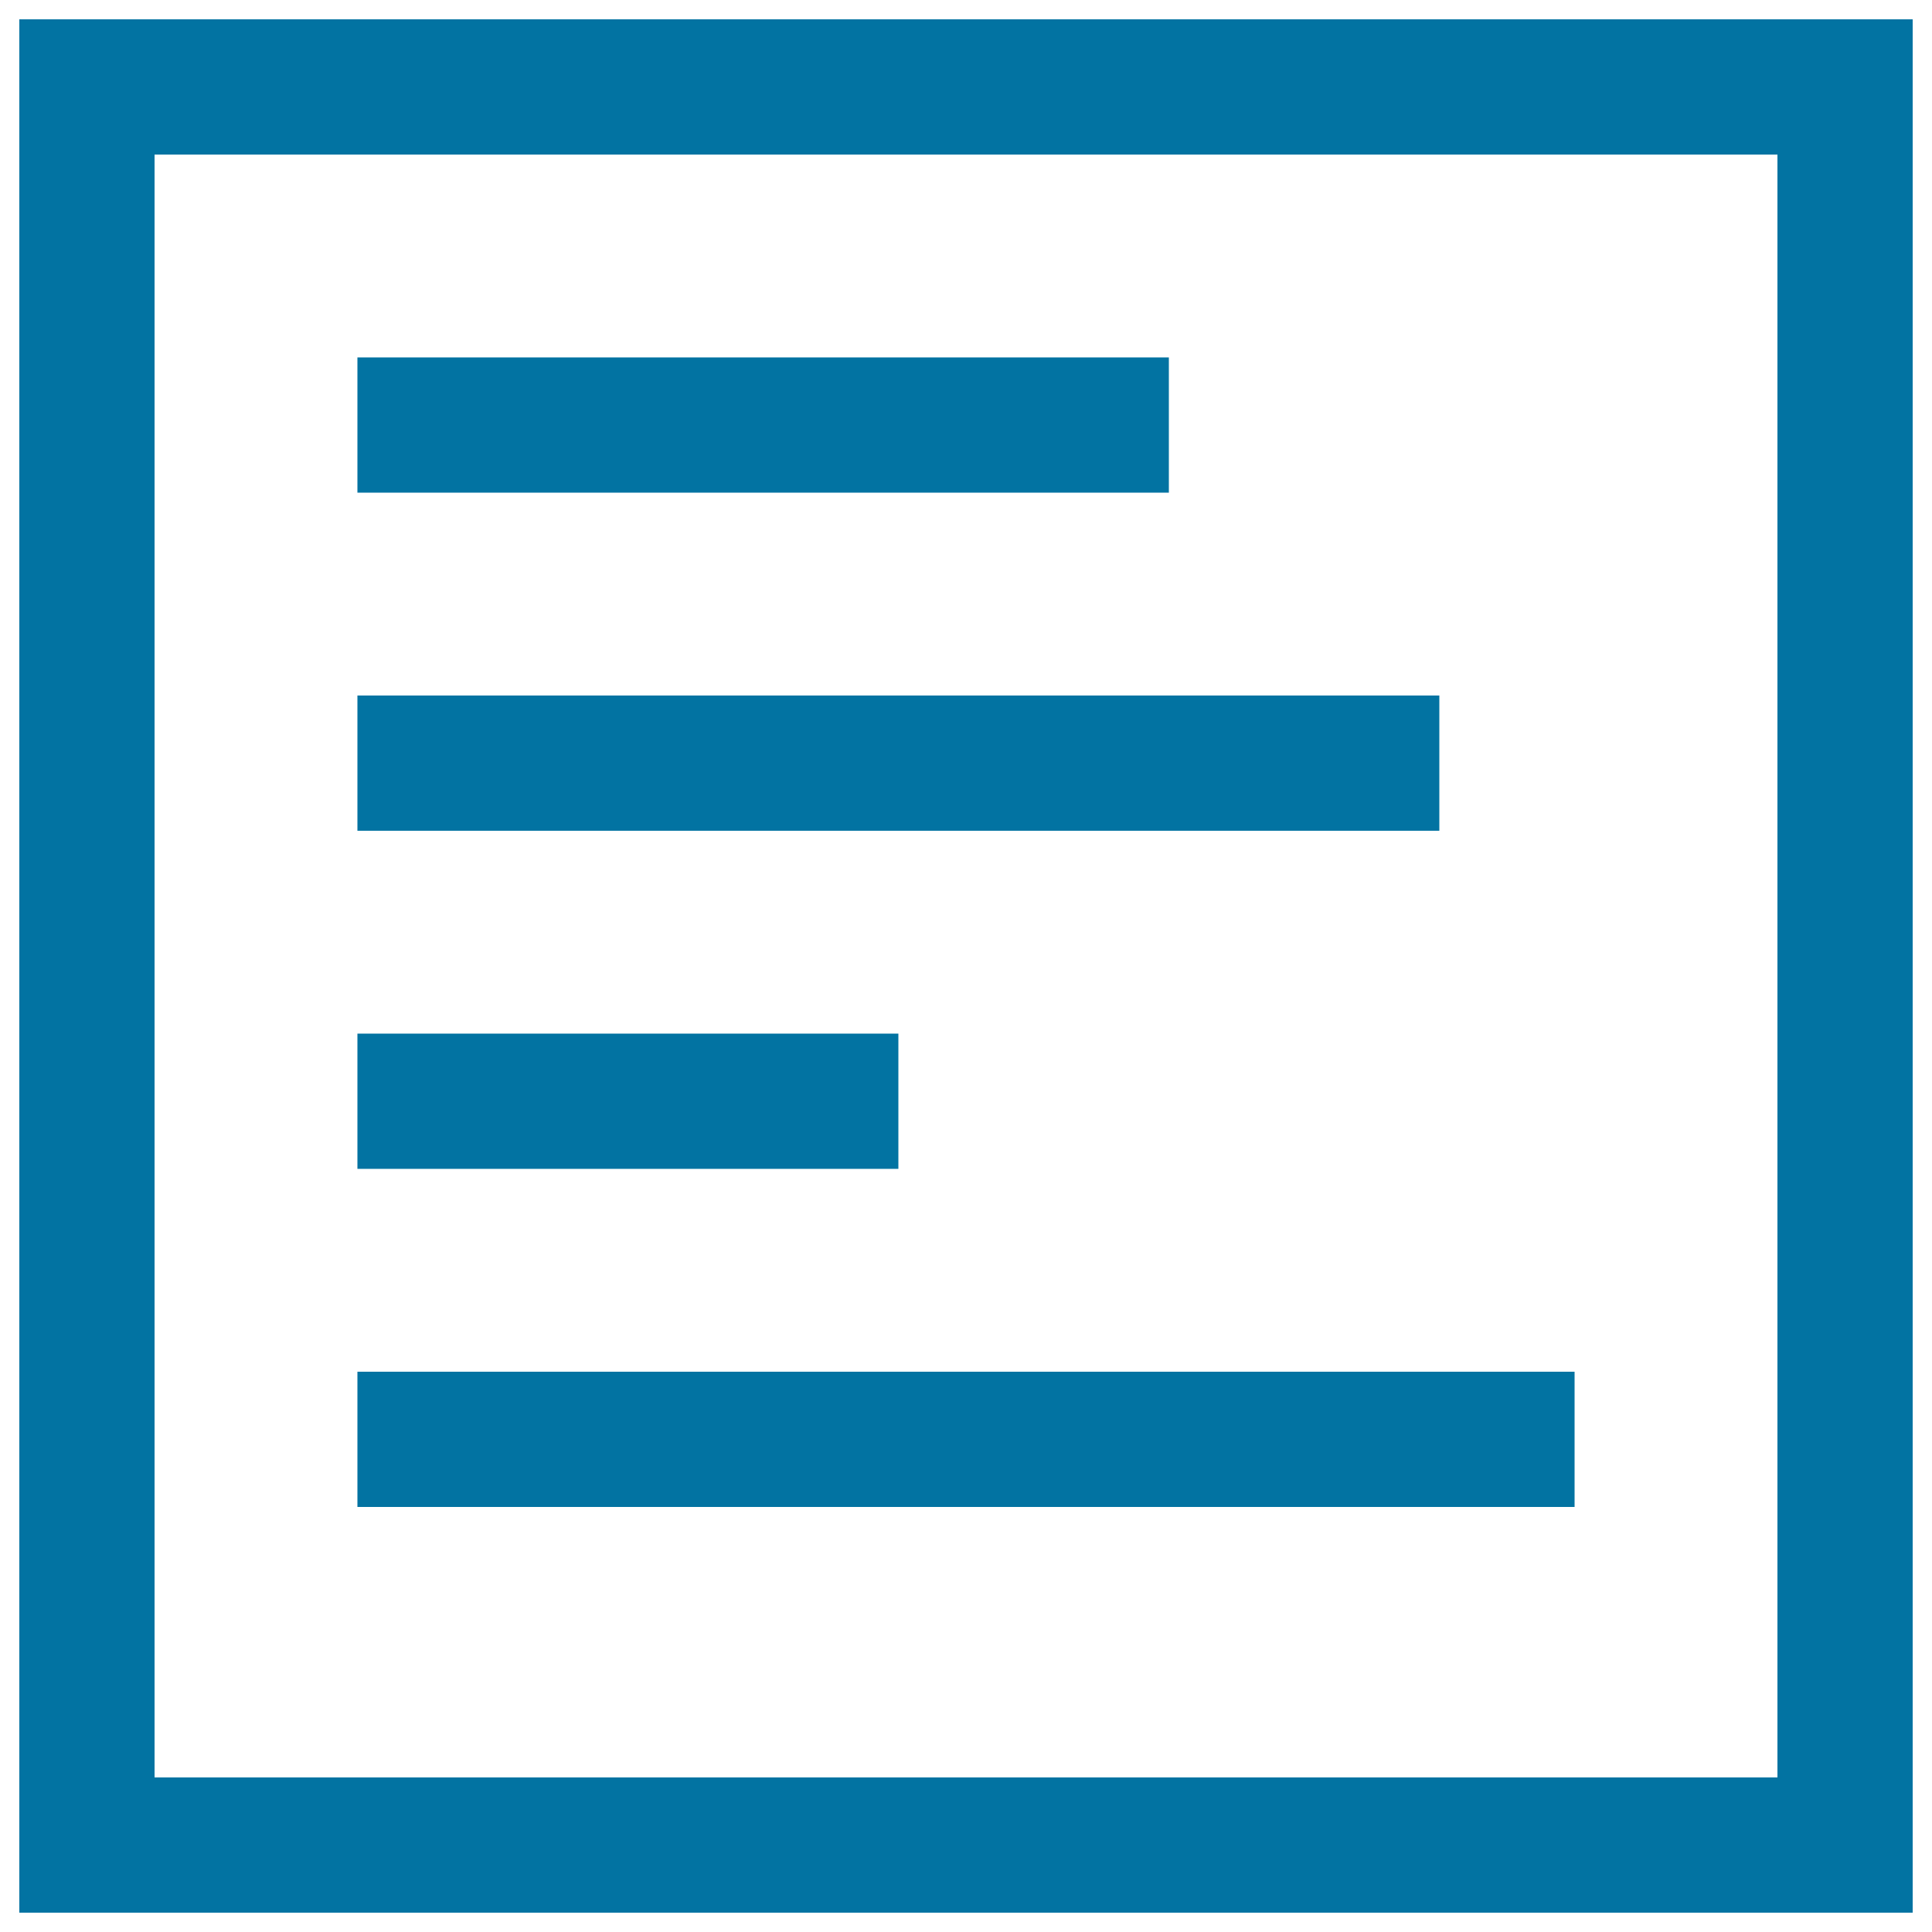 <svg xmlns="http://www.w3.org/2000/svg" viewBox="0 0 1000 1000" style="fill:#0273a2">
<title>W List SVG icon</title>
<path d="M80,80h840v840H80V80z M10,10V990h980V10H10z M185,710v70h630v-70H185z M185,535v70h280v-70H185z M185,360v70h560v-70H185z M185,185v70h420v-70H185z"/>
</svg>